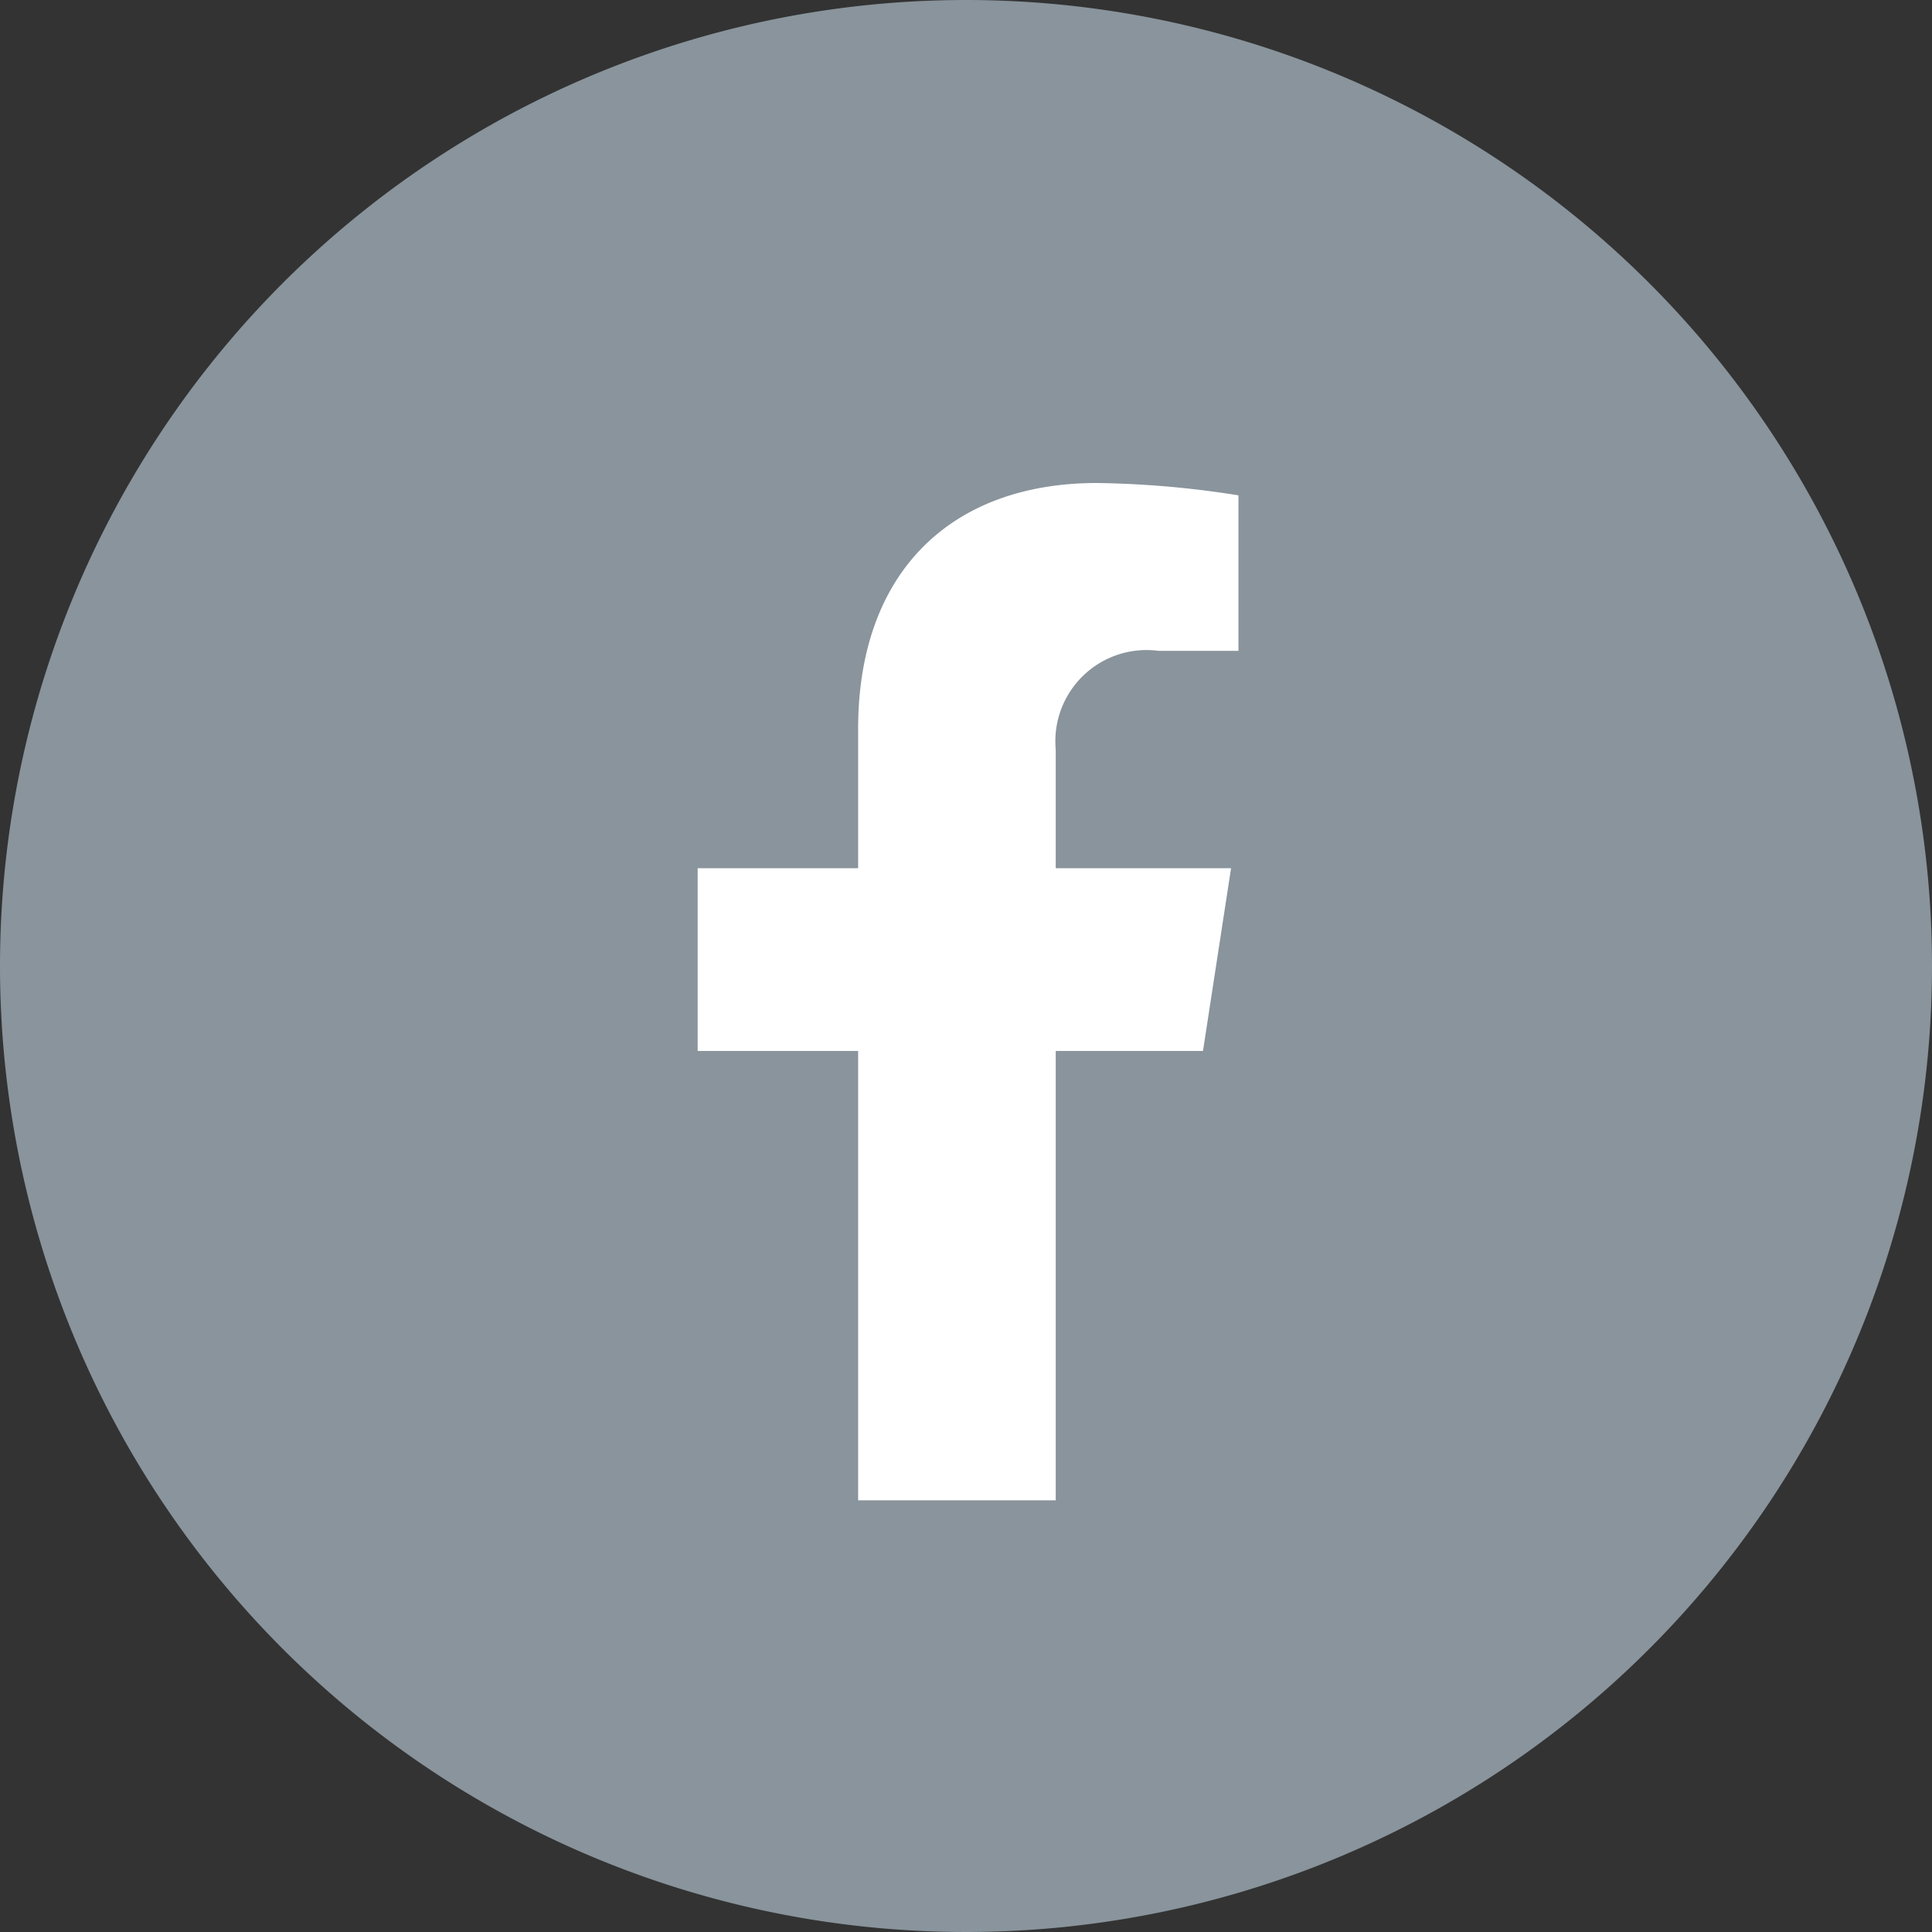<svg id="icon_facebook" xmlns="http://www.w3.org/2000/svg" width="36" height="36" viewBox="0 0 36 36">
  <rect x="0" y="0" width="36" height="36" fill="#333333" stroke="none"/>
  <path id="패스_83578" data-name="패스 83578" d="M36,18A18,18,0,1,1,18,0,18,18,0,0,1,36,18" fill="#89949c" fill-rule="evenodd"/>
  <path id="패스_83579" data-name="패스 83579" d="M22.416,19.583l.523-3.405H19.672v-2.21a1.7,1.7,0,0,1,1.92-1.84h1.485V9.23A18.12,18.12,0,0,0,20.44,9c-2.69,0-4.45,1.63-4.45,4.583v2.595H13v3.405h2.99v8.373h3.682V19.583h2.744Z" fill="#fff" fill-rule="evenodd"/>
</svg>
